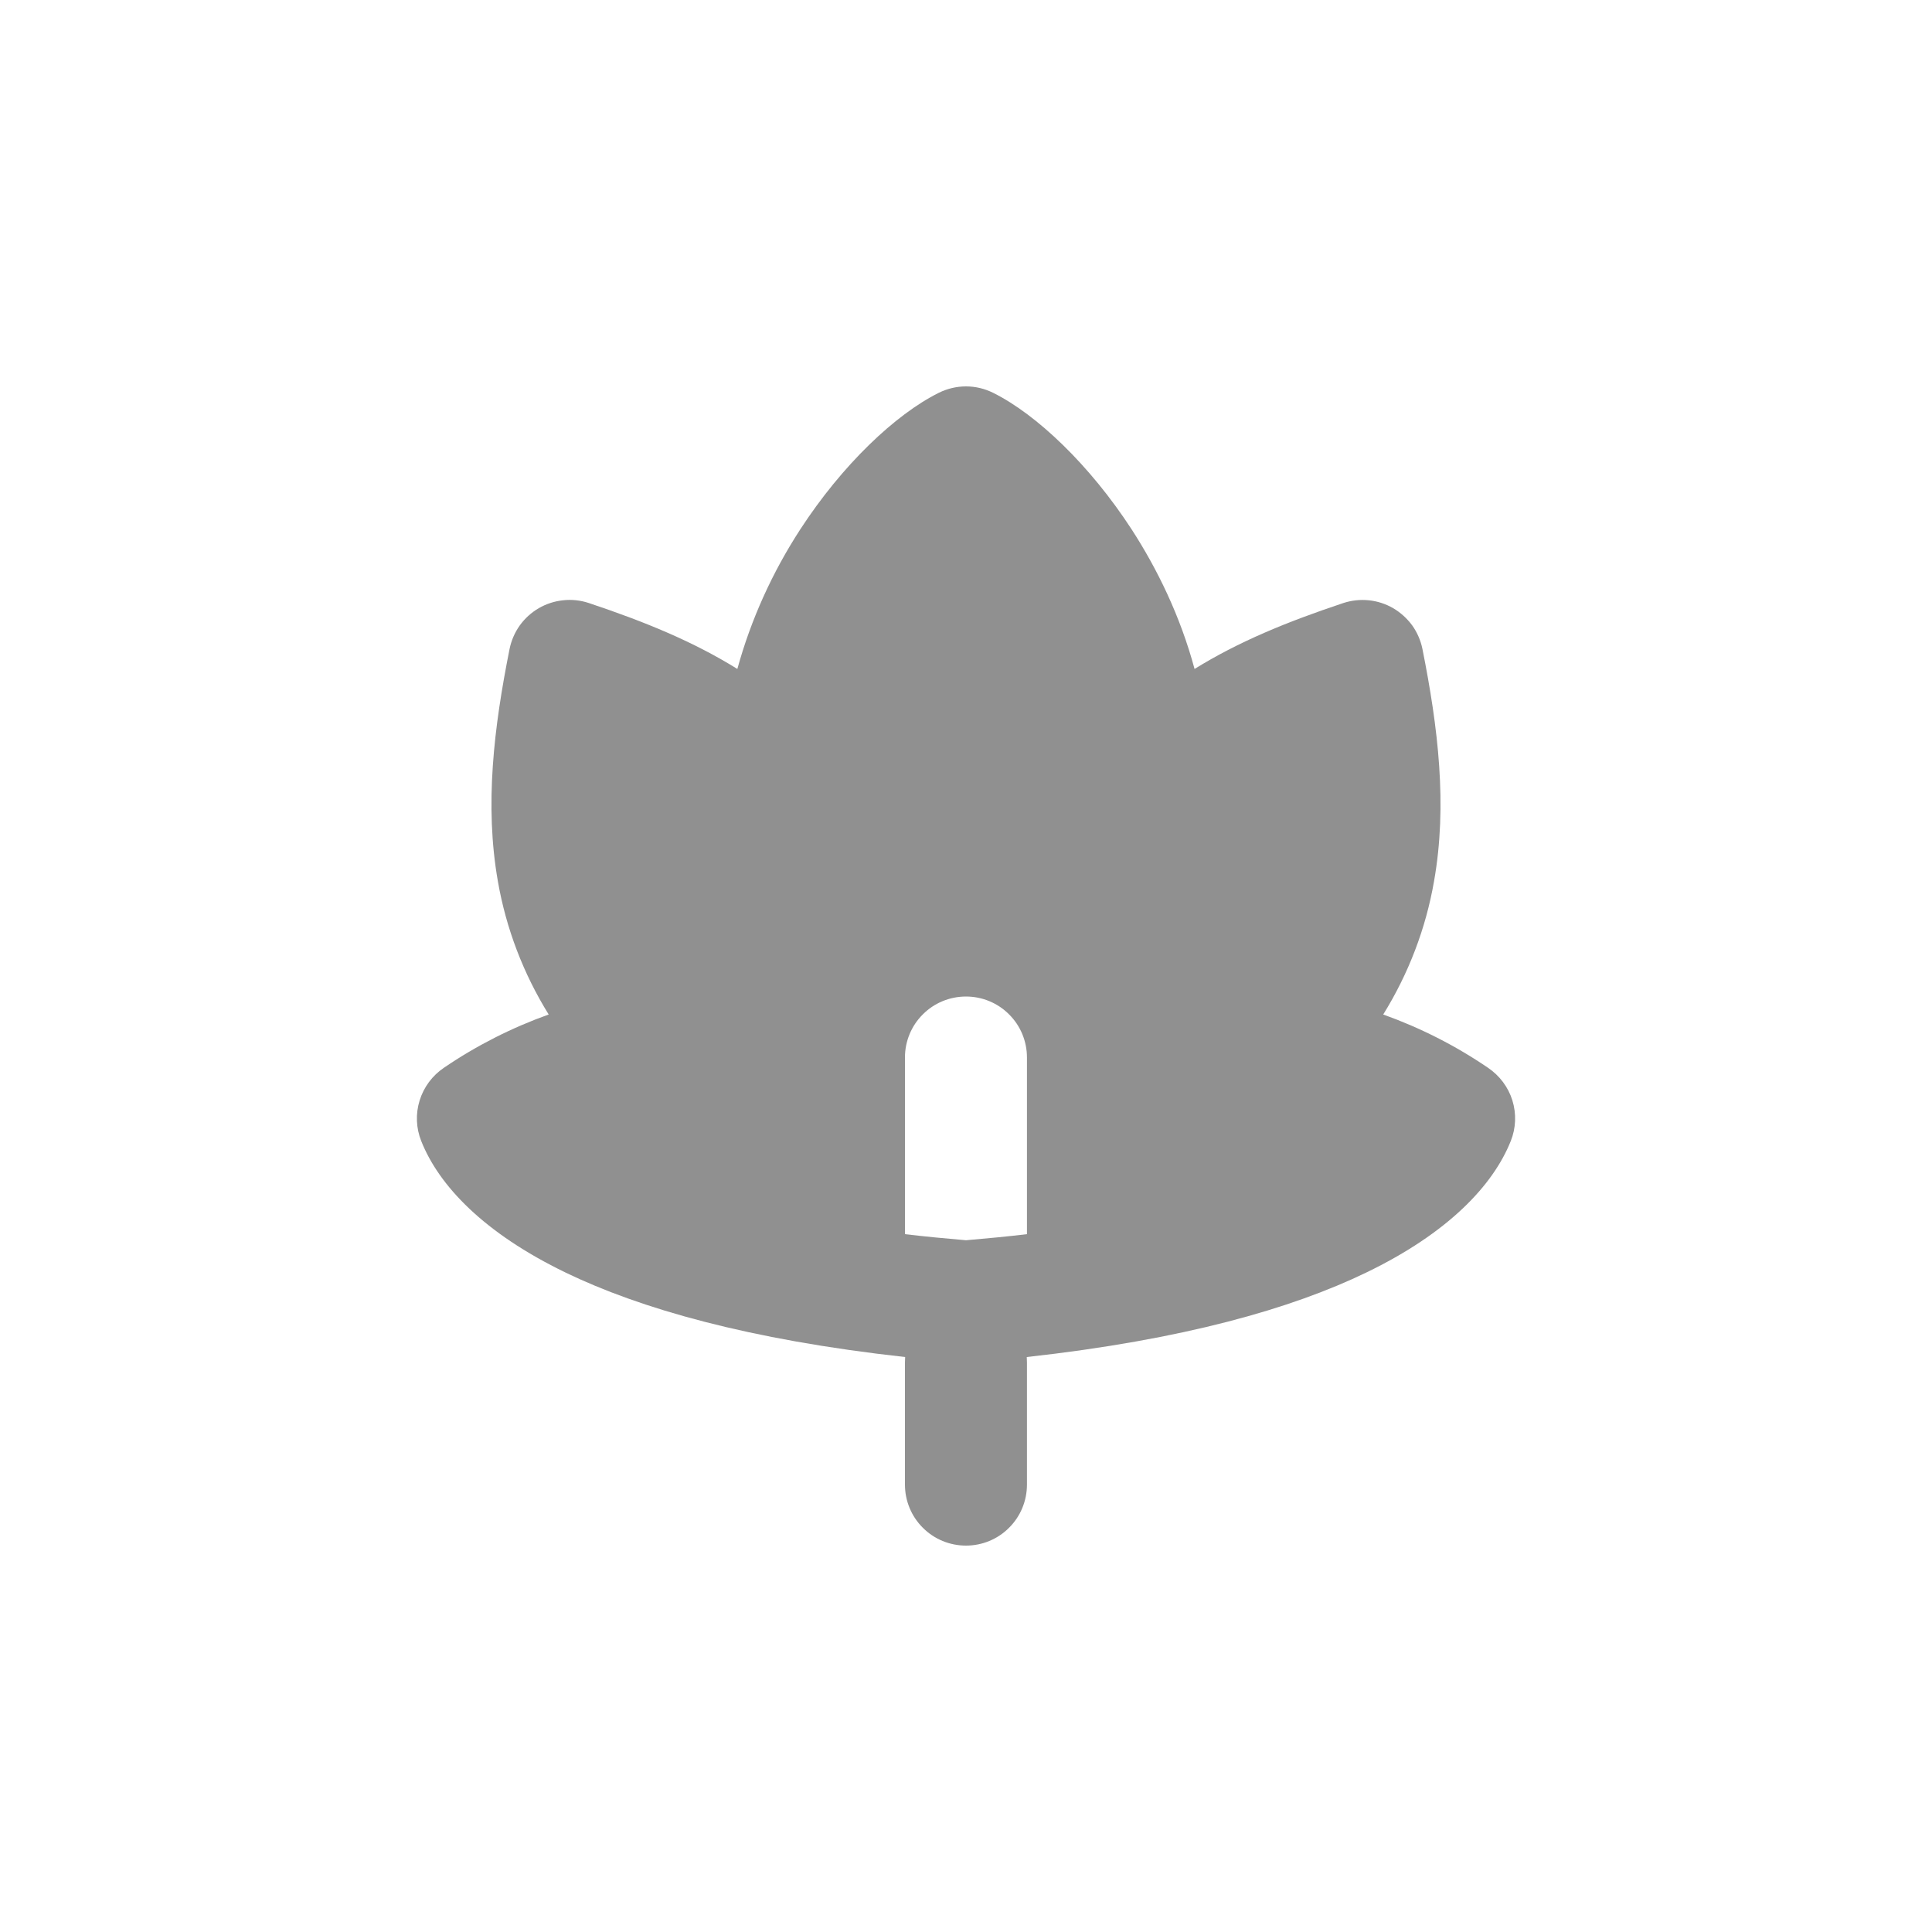 <svg width="20" height="20" viewBox="0 0 20 20" fill="none" xmlns="http://www.w3.org/2000/svg">
<path fill-rule="evenodd" clip-rule="evenodd" d="M9.717 4.067C9.805 4.023 9.902 4 10 4C10.098 4 10.194 4.023 10.282 4.067C10.73 4.29 11.28 4.812 11.714 5.479C11.979 5.888 12.218 6.376 12.366 6.925C12.823 6.642 13.318 6.439 13.905 6.243C13.99 6.215 14.08 6.205 14.169 6.214C14.258 6.223 14.345 6.251 14.422 6.296C14.499 6.341 14.566 6.402 14.619 6.474C14.671 6.547 14.707 6.63 14.725 6.718C14.887 7.53 14.985 8.334 14.845 9.123C14.76 9.612 14.581 10.08 14.319 10.502C14.702 10.639 15.067 10.824 15.403 11.053C15.523 11.134 15.613 11.253 15.656 11.391C15.699 11.53 15.693 11.679 15.639 11.813C15.456 12.27 14.994 12.763 14.142 13.174C13.375 13.545 12.254 13.868 10.629 14.048C10.63 14.067 10.631 14.086 10.631 14.105V15.368C10.631 15.536 10.565 15.697 10.446 15.815C10.328 15.934 10.167 16 10 16C9.832 16 9.671 15.934 9.553 15.815C9.434 15.697 9.368 15.536 9.368 15.368V14.105C9.368 14.086 9.369 14.067 9.37 14.048C7.745 13.868 6.624 13.545 5.856 13.174C5.005 12.763 4.543 12.271 4.361 11.813C4.307 11.679 4.301 11.53 4.344 11.392C4.387 11.253 4.476 11.134 4.596 11.053C4.932 10.824 5.297 10.639 5.68 10.502C5.418 10.08 5.239 9.612 5.154 9.123C5.015 8.333 5.113 7.53 5.275 6.718C5.293 6.63 5.329 6.547 5.381 6.474C5.433 6.402 5.5 6.341 5.577 6.296C5.655 6.251 5.741 6.223 5.83 6.214C5.919 6.204 6.009 6.214 6.094 6.242C6.681 6.438 7.177 6.642 7.633 6.925C7.774 6.412 7.995 5.925 8.285 5.479C8.719 4.812 9.269 4.29 9.717 4.067ZM10.631 12.776V10.947C10.631 10.78 10.565 10.619 10.446 10.501C10.328 10.382 10.167 10.316 10 10.316C9.832 10.316 9.671 10.382 9.553 10.501C9.434 10.619 9.368 10.78 9.368 10.947V12.776C9.569 12.8 9.778 12.82 10 12.839C10.221 12.82 10.431 12.8 10.631 12.776Z" fill="#909090"/>
</svg>
